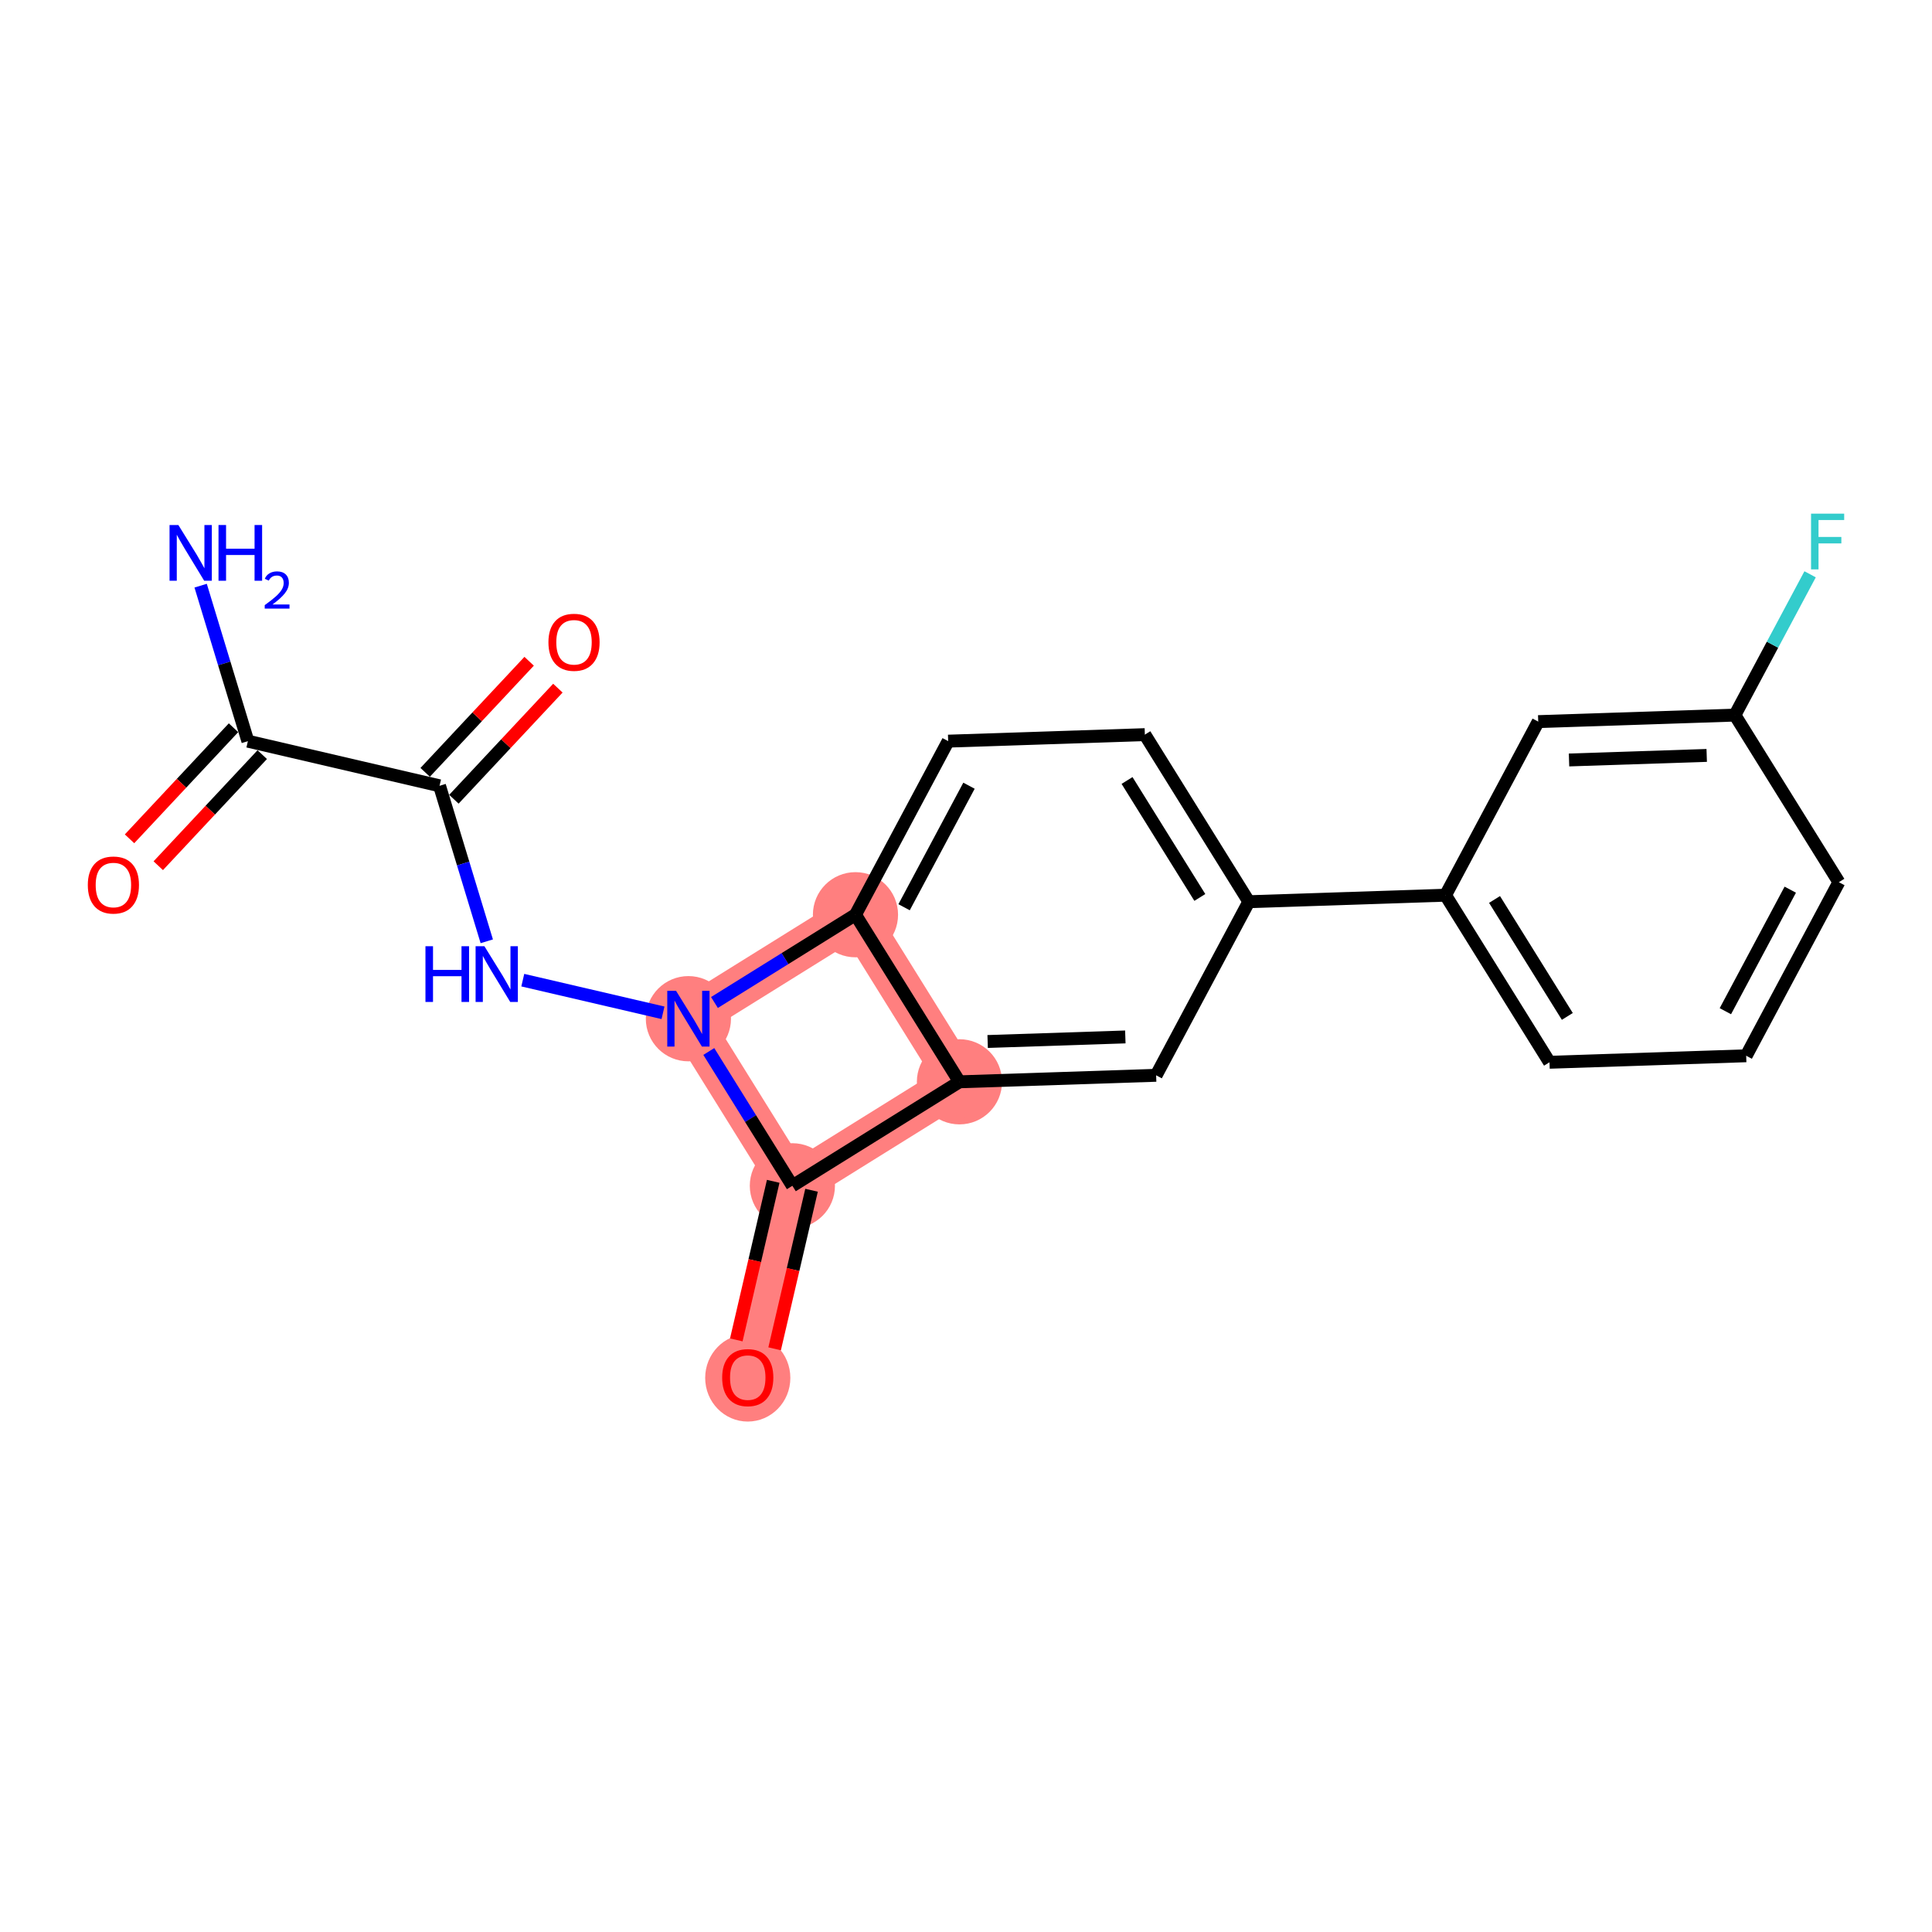 <?xml version='1.0' encoding='iso-8859-1'?>
<svg version='1.1' baseProfile='full'
              xmlns='http://www.w3.org/2000/svg'
                      xmlns:rdkit='http://www.rdkit.org/xml'
                      xmlns:xlink='http://www.w3.org/1999/xlink'
                  xml:space='preserve'
width='300px' height='300px' viewBox='0 0 300 300'>
<!-- END OF HEADER -->
<rect style='opacity:1.0;fill:#FFFFFF;stroke:none' width='300' height='300' x='0' y='0'> </rect>
<rect style='opacity:1.0;fill:#FFFFFF;stroke:none' width='300' height='300' x='0' y='0'> </rect>
<path d='M 106.894,158.184 L 123.04,184.128' style='fill:none;fill-rule:evenodd;stroke:#FF7F7F;stroke-width:6.5px;stroke-linecap:butt;stroke-linejoin:miter;stroke-opacity:1' />
<path d='M 106.894,158.184 L 132.838,142.039' style='fill:none;fill-rule:evenodd;stroke:#FF7F7F;stroke-width:6.5px;stroke-linecap:butt;stroke-linejoin:miter;stroke-opacity:1' />
<path d='M 123.04,184.128 L 116.112,213.89' style='fill:none;fill-rule:evenodd;stroke:#FF7F7F;stroke-width:6.5px;stroke-linecap:butt;stroke-linejoin:miter;stroke-opacity:1' />
<path d='M 123.04,184.128 L 148.983,167.982' style='fill:none;fill-rule:evenodd;stroke:#FF7F7F;stroke-width:6.5px;stroke-linecap:butt;stroke-linejoin:miter;stroke-opacity:1' />
<path d='M 148.983,167.982 L 132.838,142.039' style='fill:none;fill-rule:evenodd;stroke:#FF7F7F;stroke-width:6.5px;stroke-linecap:butt;stroke-linejoin:miter;stroke-opacity:1' />
<ellipse cx='106.894' cy='158.184' rx='6.112' ry='6.119'  style='fill:#FF7F7F;fill-rule:evenodd;stroke:#FF7F7F;stroke-width:1.0px;stroke-linecap:butt;stroke-linejoin:miter;stroke-opacity:1' />
<ellipse cx='123.04' cy='184.128' rx='6.112' ry='6.112'  style='fill:#FF7F7F;fill-rule:evenodd;stroke:#FF7F7F;stroke-width:1.0px;stroke-linecap:butt;stroke-linejoin:miter;stroke-opacity:1' />
<ellipse cx='116.112' cy='213.957' rx='6.112' ry='6.283'  style='fill:#FF7F7F;fill-rule:evenodd;stroke:#FF7F7F;stroke-width:1.0px;stroke-linecap:butt;stroke-linejoin:miter;stroke-opacity:1' />
<ellipse cx='148.983' cy='167.982' rx='6.112' ry='6.112'  style='fill:#FF7F7F;fill-rule:evenodd;stroke:#FF7F7F;stroke-width:1.0px;stroke-linecap:butt;stroke-linejoin:miter;stroke-opacity:1' />
<ellipse cx='132.838' cy='142.039' rx='6.112' ry='6.112'  style='fill:#FF7F7F;fill-rule:evenodd;stroke:#FF7F7F;stroke-width:1.0px;stroke-linecap:butt;stroke-linejoin:miter;stroke-opacity:1' />
<path class='bond-0 atom-0 atom-1' d='M 31.155,90.942 L 34.822,103.016' style='fill:none;fill-rule:evenodd;stroke:#0000FF;stroke-width:2.0px;stroke-linecap:butt;stroke-linejoin:miter;stroke-opacity:1' />
<path class='bond-0 atom-0 atom-1' d='M 34.822,103.016 L 38.49,115.09' style='fill:none;fill-rule:evenodd;stroke:#000000;stroke-width:2.0px;stroke-linecap:butt;stroke-linejoin:miter;stroke-opacity:1' />
<path class='bond-1 atom-1 atom-2' d='M 36.259,113.002 L 28.186,121.626' style='fill:none;fill-rule:evenodd;stroke:#000000;stroke-width:2.0px;stroke-linecap:butt;stroke-linejoin:miter;stroke-opacity:1' />
<path class='bond-1 atom-1 atom-2' d='M 28.186,121.626 L 20.114,130.251' style='fill:none;fill-rule:evenodd;stroke:#FF0000;stroke-width:2.0px;stroke-linecap:butt;stroke-linejoin:miter;stroke-opacity:1' />
<path class='bond-1 atom-1 atom-2' d='M 40.721,117.178 L 32.648,125.803' style='fill:none;fill-rule:evenodd;stroke:#000000;stroke-width:2.0px;stroke-linecap:butt;stroke-linejoin:miter;stroke-opacity:1' />
<path class='bond-1 atom-1 atom-2' d='M 32.648,125.803 L 24.576,134.427' style='fill:none;fill-rule:evenodd;stroke:#FF0000;stroke-width:2.0px;stroke-linecap:butt;stroke-linejoin:miter;stroke-opacity:1' />
<path class='bond-2 atom-1 atom-3' d='M 38.49,115.09 L 68.251,122.018' style='fill:none;fill-rule:evenodd;stroke:#000000;stroke-width:2.0px;stroke-linecap:butt;stroke-linejoin:miter;stroke-opacity:1' />
<path class='bond-3 atom-3 atom-4' d='M 70.482,124.106 L 78.555,115.481' style='fill:none;fill-rule:evenodd;stroke:#000000;stroke-width:2.0px;stroke-linecap:butt;stroke-linejoin:miter;stroke-opacity:1' />
<path class='bond-3 atom-3 atom-4' d='M 78.555,115.481 L 86.627,106.856' style='fill:none;fill-rule:evenodd;stroke:#FF0000;stroke-width:2.0px;stroke-linecap:butt;stroke-linejoin:miter;stroke-opacity:1' />
<path class='bond-3 atom-3 atom-4' d='M 66.02,119.93 L 74.093,111.305' style='fill:none;fill-rule:evenodd;stroke:#000000;stroke-width:2.0px;stroke-linecap:butt;stroke-linejoin:miter;stroke-opacity:1' />
<path class='bond-3 atom-3 atom-4' d='M 74.093,111.305 L 82.165,102.68' style='fill:none;fill-rule:evenodd;stroke:#FF0000;stroke-width:2.0px;stroke-linecap:butt;stroke-linejoin:miter;stroke-opacity:1' />
<path class='bond-4 atom-3 atom-5' d='M 68.251,122.018 L 71.919,134.092' style='fill:none;fill-rule:evenodd;stroke:#000000;stroke-width:2.0px;stroke-linecap:butt;stroke-linejoin:miter;stroke-opacity:1' />
<path class='bond-4 atom-3 atom-5' d='M 71.919,134.092 L 75.586,146.165' style='fill:none;fill-rule:evenodd;stroke:#0000FF;stroke-width:2.0px;stroke-linecap:butt;stroke-linejoin:miter;stroke-opacity:1' />
<path class='bond-5 atom-5 atom-6' d='M 81.178,152.198 L 102.952,157.267' style='fill:none;fill-rule:evenodd;stroke:#0000FF;stroke-width:2.0px;stroke-linecap:butt;stroke-linejoin:miter;stroke-opacity:1' />
<path class='bond-6 atom-6 atom-7' d='M 110.062,163.275 L 116.551,173.702' style='fill:none;fill-rule:evenodd;stroke:#0000FF;stroke-width:2.0px;stroke-linecap:butt;stroke-linejoin:miter;stroke-opacity:1' />
<path class='bond-6 atom-6 atom-7' d='M 116.551,173.702 L 123.04,184.128' style='fill:none;fill-rule:evenodd;stroke:#000000;stroke-width:2.0px;stroke-linecap:butt;stroke-linejoin:miter;stroke-opacity:1' />
<path class='bond-21 atom-21 atom-6' d='M 132.838,142.039 L 121.889,148.853' style='fill:none;fill-rule:evenodd;stroke:#000000;stroke-width:2.0px;stroke-linecap:butt;stroke-linejoin:miter;stroke-opacity:1' />
<path class='bond-21 atom-21 atom-6' d='M 121.889,148.853 L 110.94,155.667' style='fill:none;fill-rule:evenodd;stroke:#0000FF;stroke-width:2.0px;stroke-linecap:butt;stroke-linejoin:miter;stroke-opacity:1' />
<path class='bond-7 atom-7 atom-8' d='M 120.064,183.435 L 117.198,195.746' style='fill:none;fill-rule:evenodd;stroke:#000000;stroke-width:2.0px;stroke-linecap:butt;stroke-linejoin:miter;stroke-opacity:1' />
<path class='bond-7 atom-7 atom-8' d='M 117.198,195.746 L 114.332,208.057' style='fill:none;fill-rule:evenodd;stroke:#FF0000;stroke-width:2.0px;stroke-linecap:butt;stroke-linejoin:miter;stroke-opacity:1' />
<path class='bond-7 atom-7 atom-8' d='M 126.016,184.821 L 123.15,197.132' style='fill:none;fill-rule:evenodd;stroke:#000000;stroke-width:2.0px;stroke-linecap:butt;stroke-linejoin:miter;stroke-opacity:1' />
<path class='bond-7 atom-7 atom-8' d='M 123.15,197.132 L 120.284,209.443' style='fill:none;fill-rule:evenodd;stroke:#FF0000;stroke-width:2.0px;stroke-linecap:butt;stroke-linejoin:miter;stroke-opacity:1' />
<path class='bond-8 atom-7 atom-9' d='M 123.04,184.128 L 148.983,167.982' style='fill:none;fill-rule:evenodd;stroke:#000000;stroke-width:2.0px;stroke-linecap:butt;stroke-linejoin:miter;stroke-opacity:1' />
<path class='bond-9 atom-9 atom-10' d='M 148.983,167.982 L 179.524,166.972' style='fill:none;fill-rule:evenodd;stroke:#000000;stroke-width:2.0px;stroke-linecap:butt;stroke-linejoin:miter;stroke-opacity:1' />
<path class='bond-9 atom-9 atom-10' d='M 153.362,161.723 L 174.741,161.015' style='fill:none;fill-rule:evenodd;stroke:#000000;stroke-width:2.0px;stroke-linecap:butt;stroke-linejoin:miter;stroke-opacity:1' />
<path class='bond-22 atom-21 atom-9' d='M 132.838,142.039 L 148.983,167.982' style='fill:none;fill-rule:evenodd;stroke:#000000;stroke-width:2.0px;stroke-linecap:butt;stroke-linejoin:miter;stroke-opacity:1' />
<path class='bond-10 atom-10 atom-11' d='M 179.524,166.972 L 193.919,140.017' style='fill:none;fill-rule:evenodd;stroke:#000000;stroke-width:2.0px;stroke-linecap:butt;stroke-linejoin:miter;stroke-opacity:1' />
<path class='bond-11 atom-11 atom-12' d='M 193.919,140.017 L 224.46,139.006' style='fill:none;fill-rule:evenodd;stroke:#000000;stroke-width:2.0px;stroke-linecap:butt;stroke-linejoin:miter;stroke-opacity:1' />
<path class='bond-18 atom-11 atom-19' d='M 193.919,140.017 L 177.773,114.073' style='fill:none;fill-rule:evenodd;stroke:#000000;stroke-width:2.0px;stroke-linecap:butt;stroke-linejoin:miter;stroke-opacity:1' />
<path class='bond-18 atom-11 atom-19' d='M 186.309,139.355 L 175.007,121.194' style='fill:none;fill-rule:evenodd;stroke:#000000;stroke-width:2.0px;stroke-linecap:butt;stroke-linejoin:miter;stroke-opacity:1' />
<path class='bond-12 atom-12 atom-13' d='M 224.46,139.006 L 240.606,164.95' style='fill:none;fill-rule:evenodd;stroke:#000000;stroke-width:2.0px;stroke-linecap:butt;stroke-linejoin:miter;stroke-opacity:1' />
<path class='bond-12 atom-12 atom-13' d='M 232.071,139.669 L 243.373,157.829' style='fill:none;fill-rule:evenodd;stroke:#000000;stroke-width:2.0px;stroke-linecap:butt;stroke-linejoin:miter;stroke-opacity:1' />
<path class='bond-23 atom-18 atom-12' d='M 238.855,112.052 L 224.46,139.006' style='fill:none;fill-rule:evenodd;stroke:#000000;stroke-width:2.0px;stroke-linecap:butt;stroke-linejoin:miter;stroke-opacity:1' />
<path class='bond-13 atom-13 atom-14' d='M 240.606,164.95 L 271.147,163.939' style='fill:none;fill-rule:evenodd;stroke:#000000;stroke-width:2.0px;stroke-linecap:butt;stroke-linejoin:miter;stroke-opacity:1' />
<path class='bond-14 atom-14 atom-15' d='M 271.147,163.939 L 285.541,136.985' style='fill:none;fill-rule:evenodd;stroke:#000000;stroke-width:2.0px;stroke-linecap:butt;stroke-linejoin:miter;stroke-opacity:1' />
<path class='bond-14 atom-14 atom-15' d='M 267.915,157.017 L 277.991,138.149' style='fill:none;fill-rule:evenodd;stroke:#000000;stroke-width:2.0px;stroke-linecap:butt;stroke-linejoin:miter;stroke-opacity:1' />
<path class='bond-15 atom-15 atom-16' d='M 285.541,136.985 L 269.396,111.041' style='fill:none;fill-rule:evenodd;stroke:#000000;stroke-width:2.0px;stroke-linecap:butt;stroke-linejoin:miter;stroke-opacity:1' />
<path class='bond-16 atom-16 atom-17' d='M 269.396,111.041 L 275.234,100.109' style='fill:none;fill-rule:evenodd;stroke:#000000;stroke-width:2.0px;stroke-linecap:butt;stroke-linejoin:miter;stroke-opacity:1' />
<path class='bond-16 atom-16 atom-17' d='M 275.234,100.109 L 281.072,89.177' style='fill:none;fill-rule:evenodd;stroke:#33CCCC;stroke-width:2.0px;stroke-linecap:butt;stroke-linejoin:miter;stroke-opacity:1' />
<path class='bond-17 atom-16 atom-18' d='M 269.396,111.041 L 238.855,112.052' style='fill:none;fill-rule:evenodd;stroke:#000000;stroke-width:2.0px;stroke-linecap:butt;stroke-linejoin:miter;stroke-opacity:1' />
<path class='bond-17 atom-16 atom-18' d='M 265.017,117.301 L 243.638,118.008' style='fill:none;fill-rule:evenodd;stroke:#000000;stroke-width:2.0px;stroke-linecap:butt;stroke-linejoin:miter;stroke-opacity:1' />
<path class='bond-19 atom-19 atom-20' d='M 177.773,114.073 L 147.233,115.084' style='fill:none;fill-rule:evenodd;stroke:#000000;stroke-width:2.0px;stroke-linecap:butt;stroke-linejoin:miter;stroke-opacity:1' />
<path class='bond-20 atom-20 atom-21' d='M 147.233,115.084 L 132.838,142.039' style='fill:none;fill-rule:evenodd;stroke:#000000;stroke-width:2.0px;stroke-linecap:butt;stroke-linejoin:miter;stroke-opacity:1' />
<path class='bond-20 atom-20 atom-21' d='M 150.464,122.006 L 140.388,140.875' style='fill:none;fill-rule:evenodd;stroke:#000000;stroke-width:2.0px;stroke-linecap:butt;stroke-linejoin:miter;stroke-opacity:1' />
<path  class='atom-0' d='M 27.696 81.524
L 30.532 86.108
Q 30.813 86.56, 31.265 87.379
Q 31.717 88.198, 31.742 88.247
L 31.742 81.524
L 32.891 81.524
L 32.891 90.178
L 31.705 90.178
L 28.662 85.167
Q 28.307 84.58, 27.928 83.908
Q 27.561 83.236, 27.451 83.028
L 27.451 90.178
L 26.327 90.178
L 26.327 81.524
L 27.696 81.524
' fill='#0000FF'/>
<path  class='atom-0' d='M 33.93 81.524
L 35.103 81.524
L 35.103 85.203
L 39.528 85.203
L 39.528 81.524
L 40.701 81.524
L 40.701 90.178
L 39.528 90.178
L 39.528 86.181
L 35.103 86.181
L 35.103 90.178
L 33.93 90.178
L 33.93 81.524
' fill='#0000FF'/>
<path  class='atom-0' d='M 41.121 89.874
Q 41.33 89.334, 41.831 89.035
Q 42.331 88.729, 43.025 88.729
Q 43.888 88.729, 44.372 89.197
Q 44.856 89.665, 44.856 90.496
Q 44.856 91.343, 44.227 92.133
Q 43.605 92.924, 42.315 93.86
L 44.953 93.86
L 44.953 94.505
L 41.105 94.505
L 41.105 93.965
Q 42.169 93.206, 42.799 92.642
Q 43.436 92.077, 43.742 91.569
Q 44.049 91.06, 44.049 90.536
Q 44.049 89.987, 43.775 89.681
Q 43.5 89.374, 43.025 89.374
Q 42.565 89.374, 42.258 89.56
Q 41.952 89.745, 41.734 90.157
L 41.121 89.874
' fill='#0000FF'/>
<path  class='atom-2' d='M 13.636 137.424
Q 13.636 135.347, 14.663 134.185
Q 15.69 133.024, 17.609 133.024
Q 19.528 133.024, 20.555 134.185
Q 21.581 135.347, 21.581 137.424
Q 21.581 139.527, 20.542 140.725
Q 19.503 141.91, 17.609 141.91
Q 15.702 141.91, 14.663 140.725
Q 13.636 139.539, 13.636 137.424
M 17.609 140.932
Q 18.929 140.932, 19.638 140.052
Q 20.359 139.16, 20.359 137.424
Q 20.359 135.725, 19.638 134.87
Q 18.929 134.002, 17.609 134.002
Q 16.289 134.002, 15.568 134.858
Q 14.859 135.713, 14.859 137.424
Q 14.859 139.172, 15.568 140.052
Q 16.289 140.932, 17.609 140.932
' fill='#FF0000'/>
<path  class='atom-4' d='M 85.16 99.732
Q 85.16 97.654, 86.186 96.493
Q 87.213 95.332, 89.132 95.332
Q 91.051 95.332, 92.078 96.493
Q 93.105 97.654, 93.105 99.732
Q 93.105 101.834, 92.066 103.032
Q 91.027 104.218, 89.132 104.218
Q 87.225 104.218, 86.186 103.032
Q 85.16 101.847, 85.16 99.732
M 89.132 103.24
Q 90.452 103.24, 91.161 102.36
Q 91.882 101.468, 91.882 99.732
Q 91.882 98.033, 91.161 97.177
Q 90.452 96.309, 89.132 96.309
Q 87.812 96.309, 87.091 97.165
Q 86.382 98.021, 86.382 99.732
Q 86.382 101.48, 87.091 102.36
Q 87.812 103.24, 89.132 103.24
' fill='#FF0000'/>
<path  class='atom-5' d='M 66.064 146.929
L 67.238 146.929
L 67.238 150.609
L 71.662 150.609
L 71.662 146.929
L 72.836 146.929
L 72.836 155.583
L 71.662 155.583
L 71.662 151.586
L 67.238 151.586
L 67.238 155.583
L 66.064 155.583
L 66.064 146.929
' fill='#0000FF'/>
<path  class='atom-5' d='M 75.219 146.929
L 78.055 151.513
Q 78.336 151.965, 78.788 152.784
Q 79.241 153.603, 79.265 153.652
L 79.265 146.929
L 80.414 146.929
L 80.414 155.583
L 79.228 155.583
L 76.185 150.572
Q 75.831 149.985, 75.452 149.313
Q 75.085 148.641, 74.975 148.433
L 74.975 155.583
L 73.85 155.583
L 73.85 146.929
L 75.219 146.929
' fill='#0000FF'/>
<path  class='atom-6' d='M 104.981 153.858
L 107.817 158.441
Q 108.098 158.893, 108.55 159.712
Q 109.002 160.531, 109.027 160.58
L 109.027 153.858
L 110.176 153.858
L 110.176 162.511
L 108.99 162.511
L 105.947 157.5
Q 105.592 156.913, 105.213 156.241
Q 104.847 155.569, 104.737 155.361
L 104.737 162.511
L 103.612 162.511
L 103.612 153.858
L 104.981 153.858
' fill='#0000FF'/>
<path  class='atom-8' d='M 112.139 213.914
Q 112.139 211.836, 113.166 210.675
Q 114.193 209.514, 116.112 209.514
Q 118.031 209.514, 119.057 210.675
Q 120.084 211.836, 120.084 213.914
Q 120.084 216.017, 119.045 217.215
Q 118.006 218.4, 116.112 218.4
Q 114.205 218.4, 113.166 217.215
Q 112.139 216.029, 112.139 213.914
M 116.112 217.422
Q 117.432 217.422, 118.141 216.542
Q 118.862 215.65, 118.862 213.914
Q 118.862 212.215, 118.141 211.36
Q 117.432 210.492, 116.112 210.492
Q 114.792 210.492, 114.07 211.347
Q 113.361 212.203, 113.361 213.914
Q 113.361 215.662, 114.07 216.542
Q 114.792 217.422, 116.112 217.422
' fill='#FF0000'/>
<path  class='atom-17' d='M 281.218 79.76
L 286.364 79.76
L 286.364 80.749
L 282.379 80.749
L 282.379 83.377
L 285.924 83.377
L 285.924 84.38
L 282.379 84.38
L 282.379 88.413
L 281.218 88.413
L 281.218 79.76
' fill='#33CCCC'/>
</svg>
